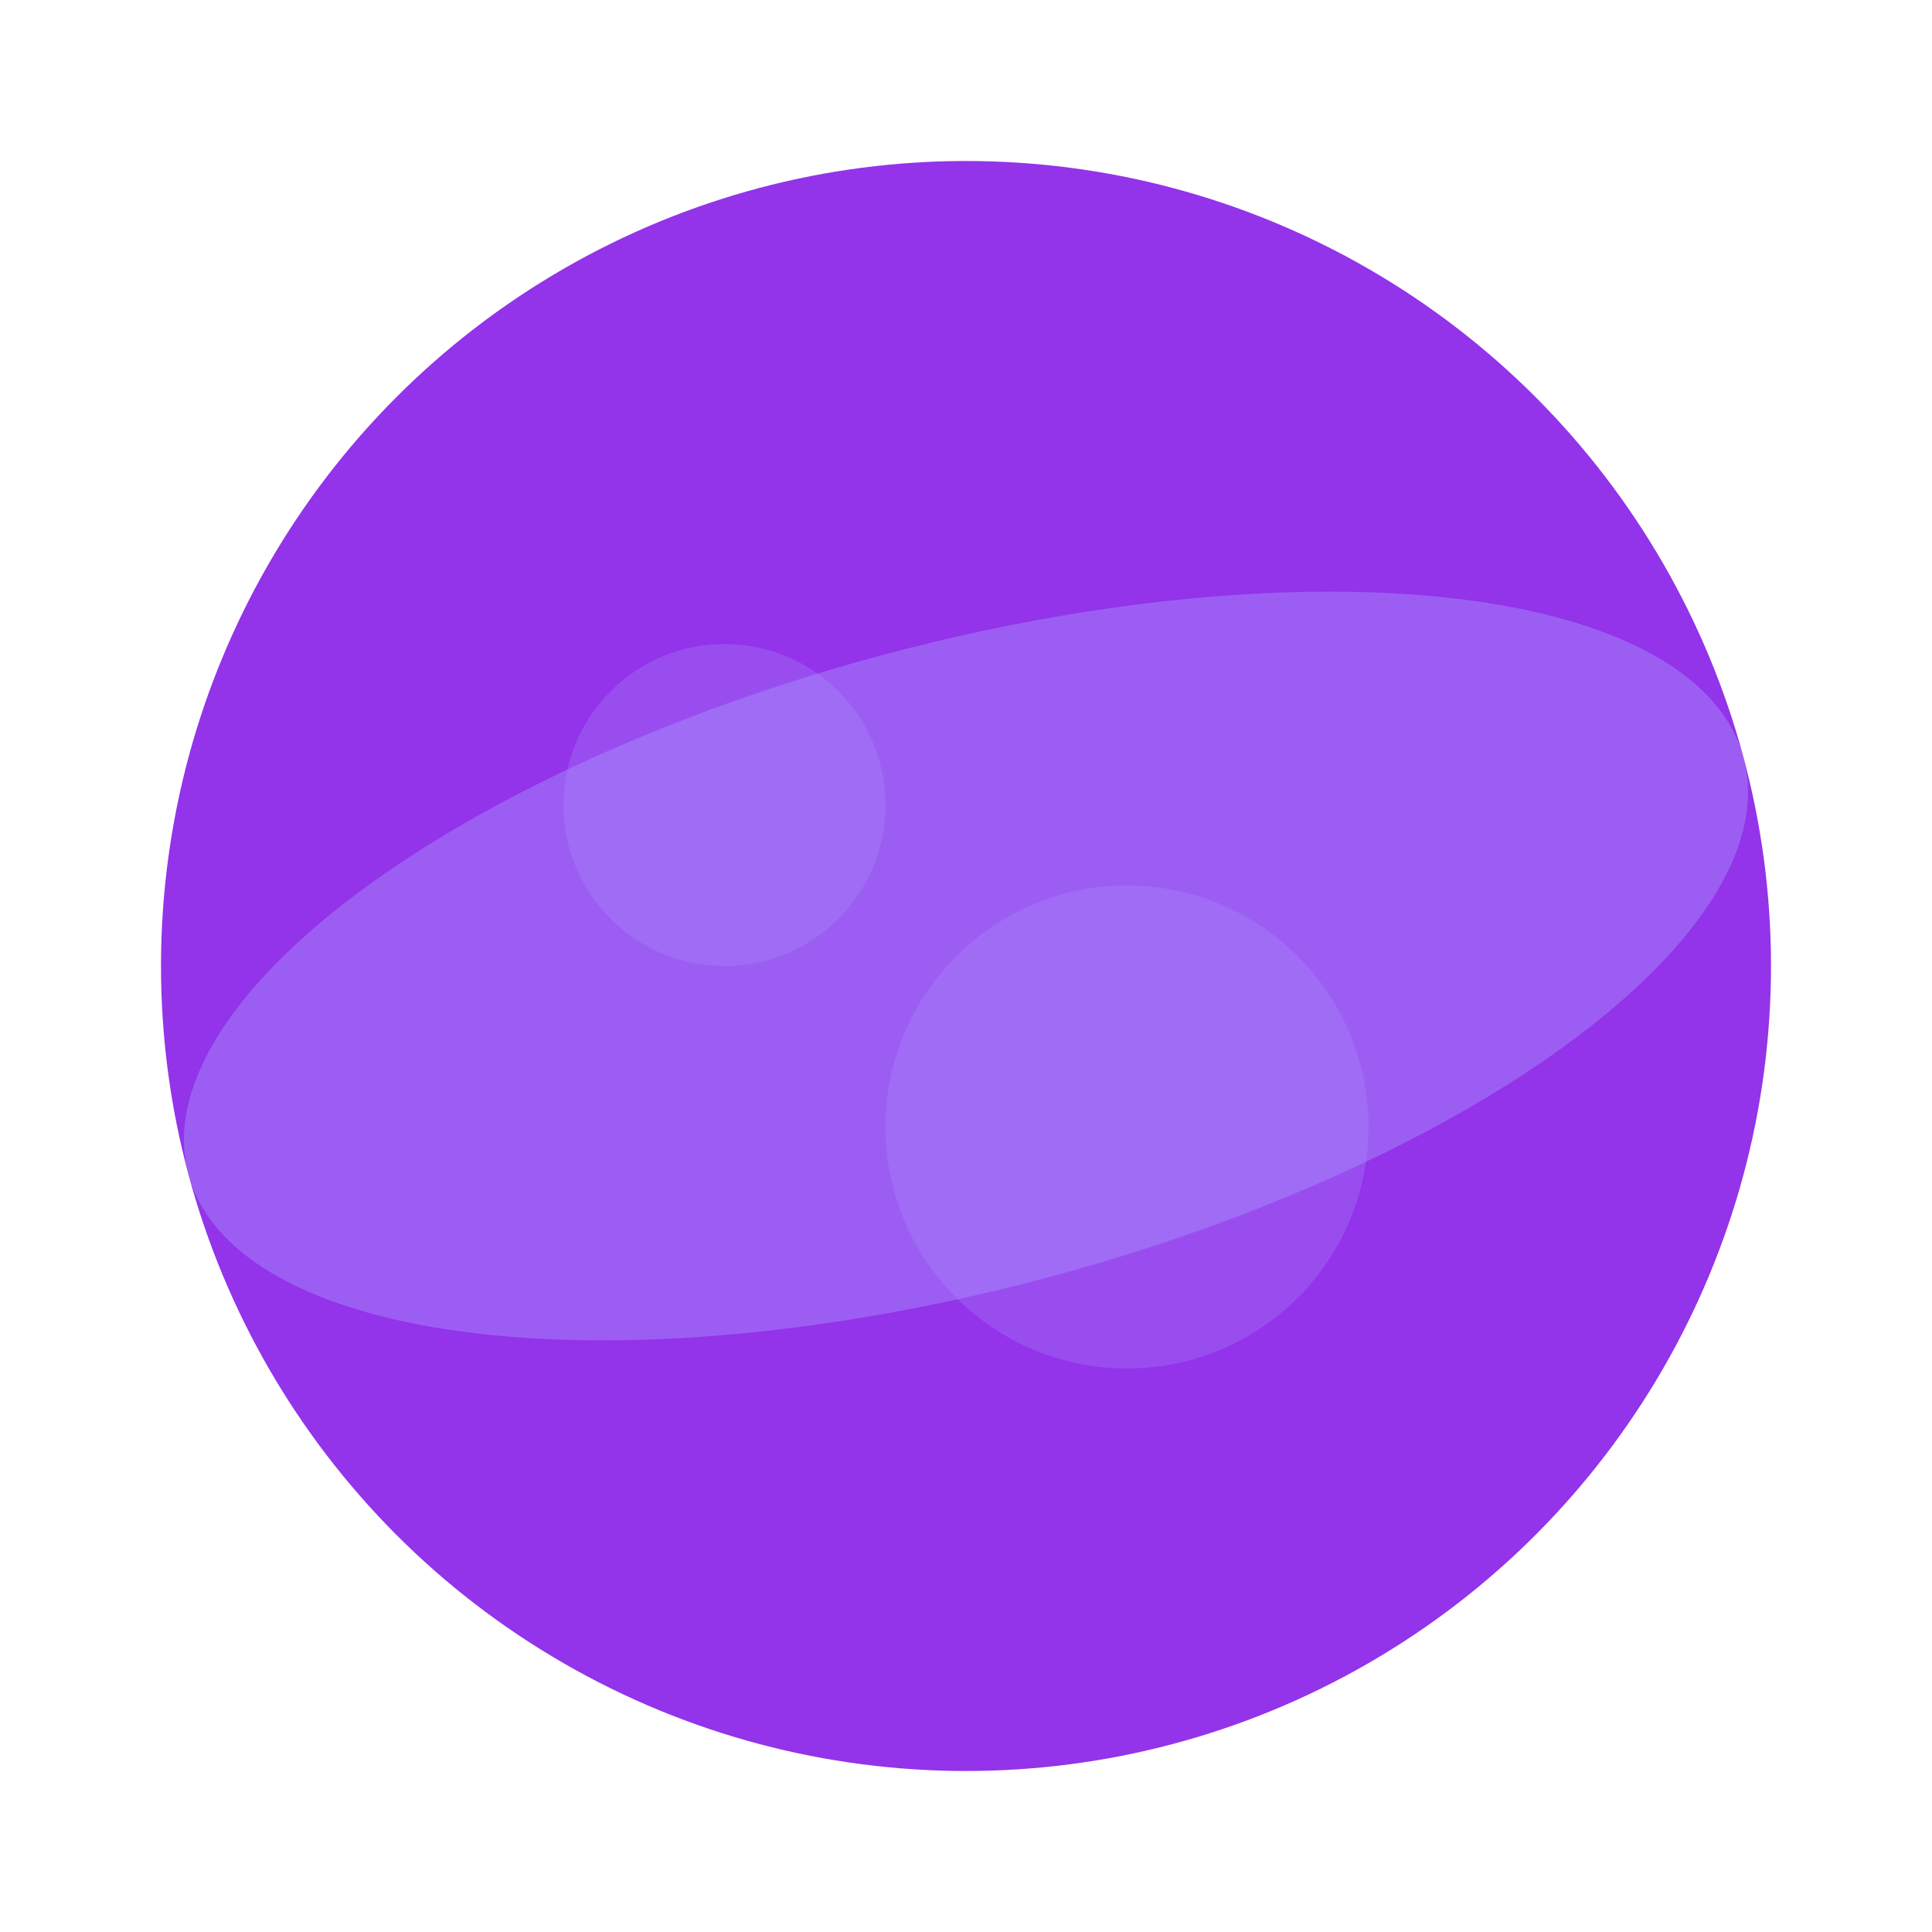 <?xml version="1.0" encoding="UTF-8"?>
<svg width="48" height="48" viewBox="0 0 48 48" fill="none" xmlns="http://www.w3.org/2000/svg">
  <!-- Planet body -->
  <circle cx="24" cy="24" r="20" fill="#9333EA"/>
  
  <!-- Ring -->
  <ellipse cx="24" cy="24" rx="20" ry="8" fill-opacity="0.5" fill="#A78BFA" transform="rotate(-15, 24, 24)"/>
  
  <!-- Surface details -->
  <circle cx="18" cy="20" r="4" fill-opacity="0.3" fill="#A78BFA"/>
  <circle cx="28" cy="28" r="6" fill-opacity="0.3" fill="#A78BFA"/>
</svg>